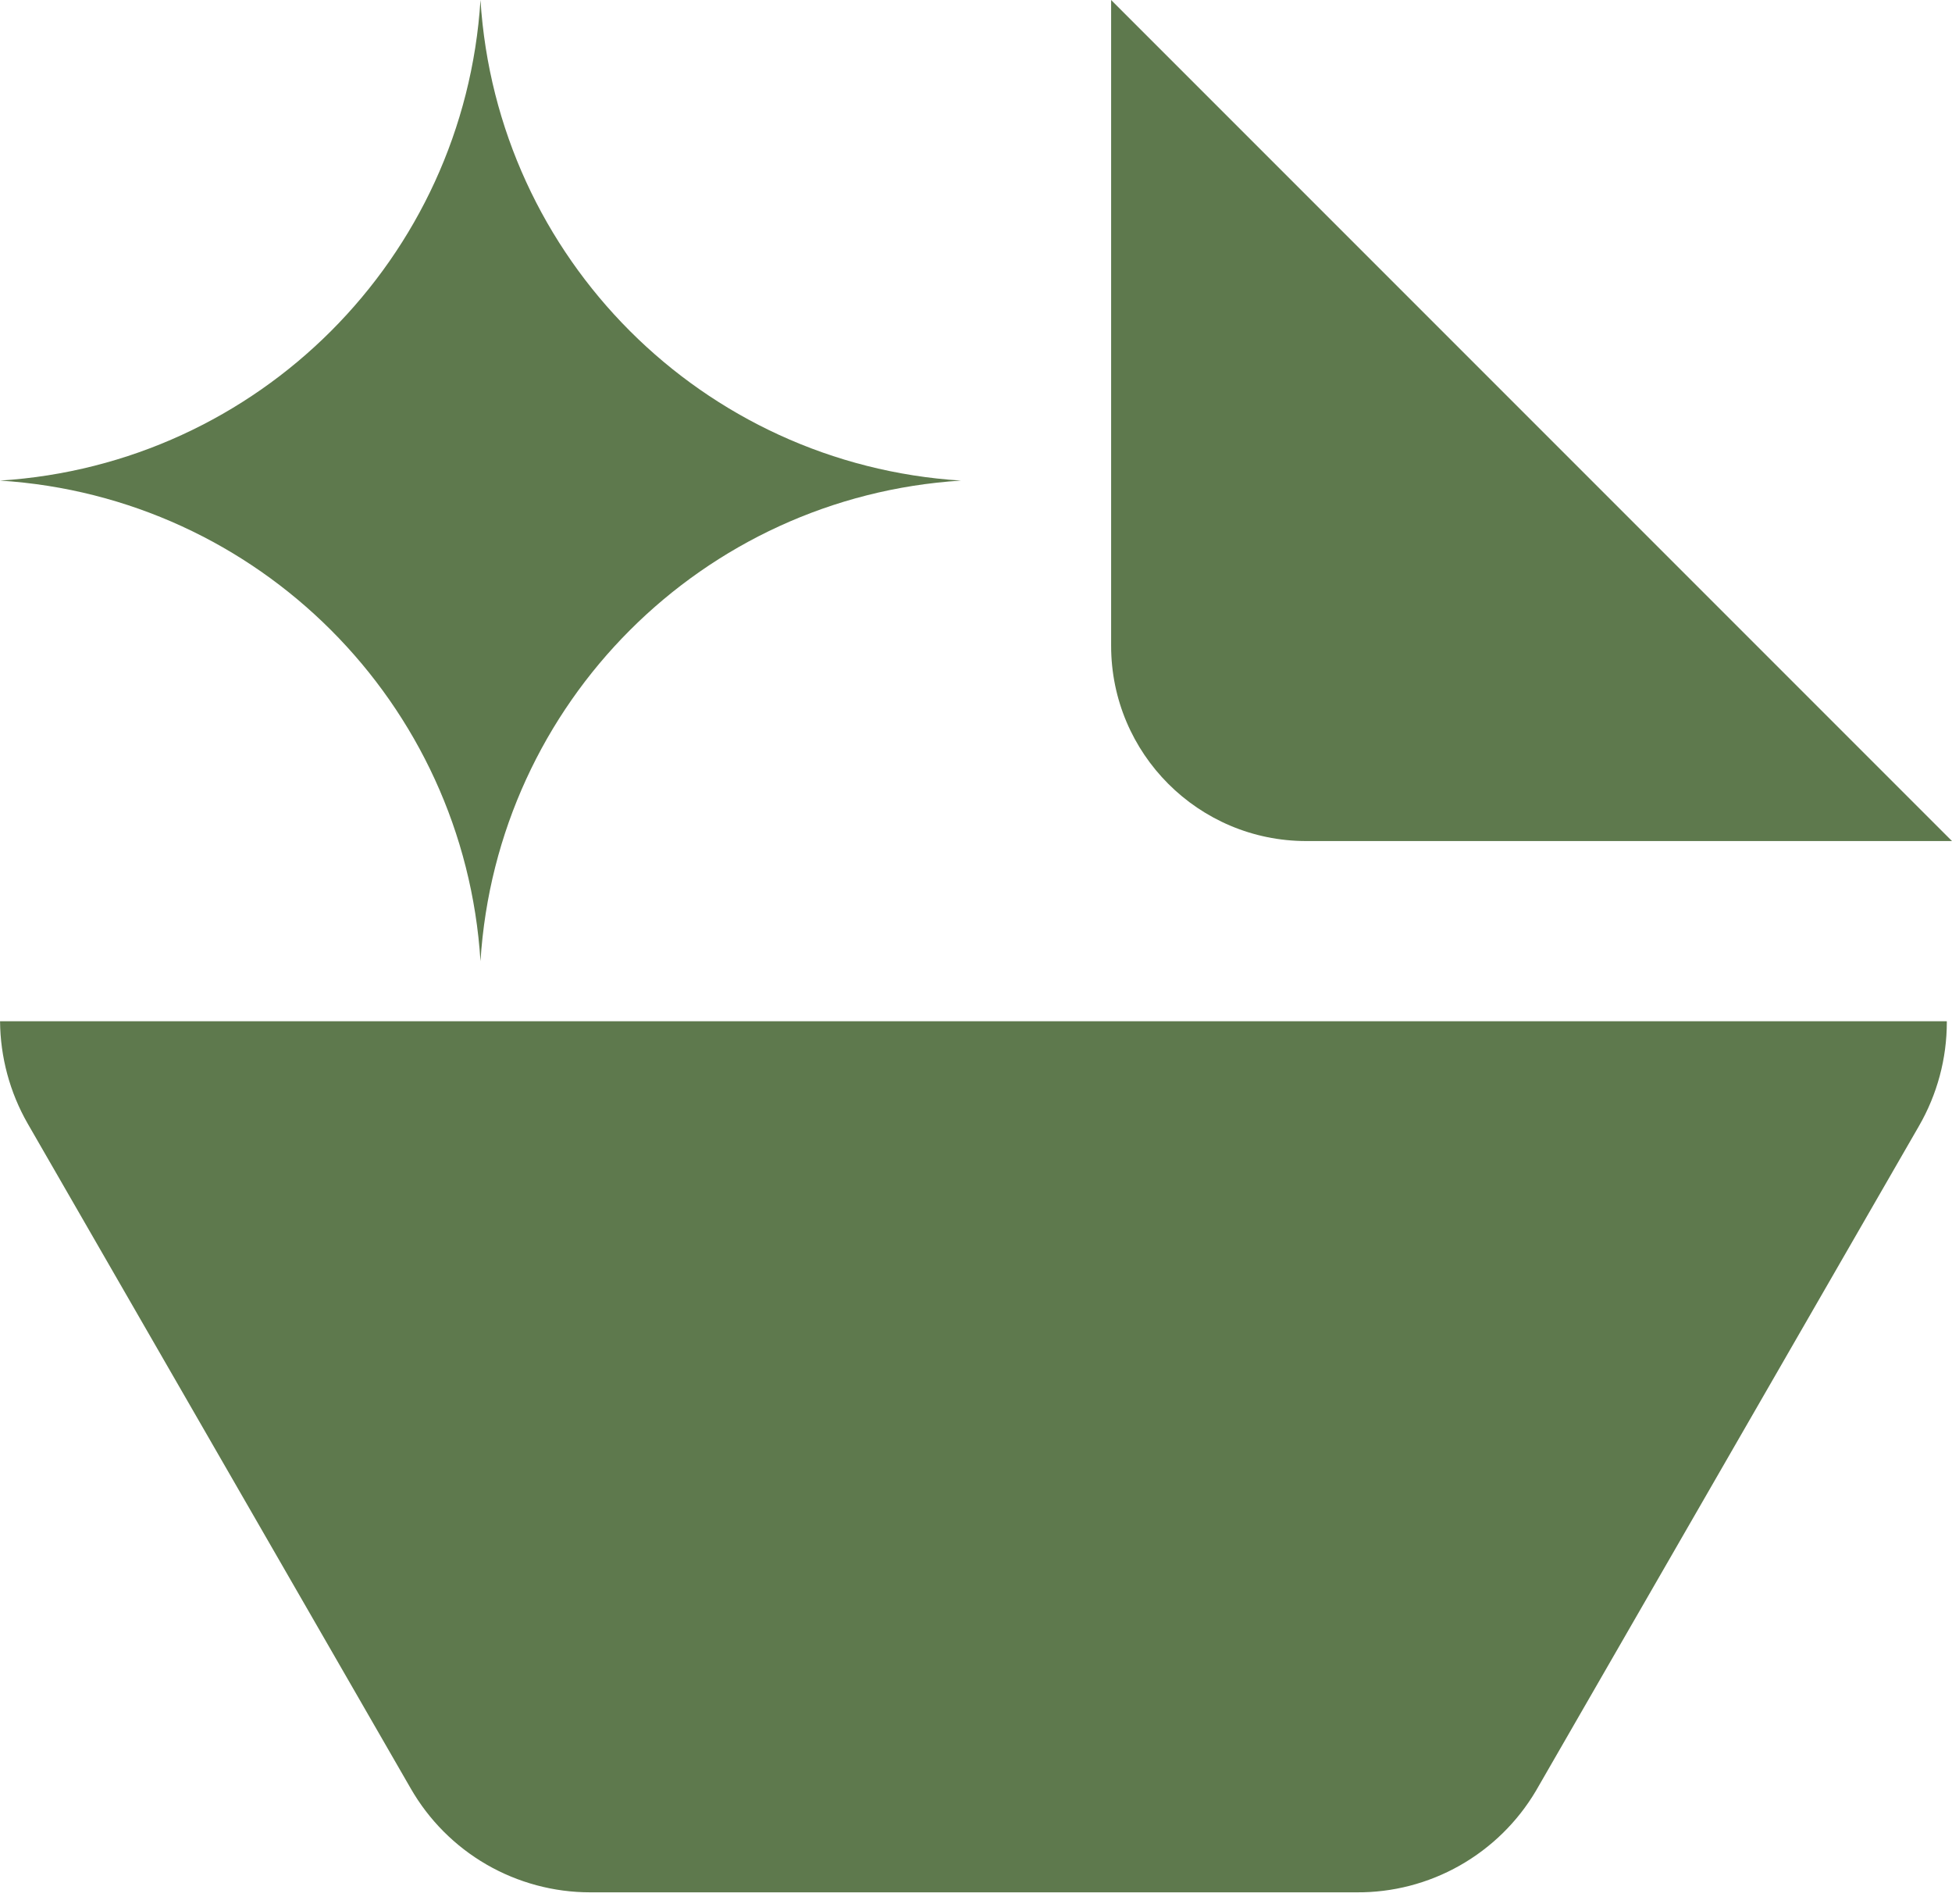 <?xml version="1.0" encoding="UTF-8"?> <svg xmlns="http://www.w3.org/2000/svg" width="40" height="39" viewBox="0 0 40 39" fill="none"><path fill-rule="evenodd" clip-rule="evenodd" d="M9.846 0C10.18 5.293 14.399 9.512 19.692 9.846C14.399 10.18 10.18 14.399 9.846 19.692C9.512 14.399 5.293 10.18 0 9.846C5.293 9.512 9.512 5.293 9.846 0ZM22.769 0L40 17.231H26.769C24.56 17.231 22.769 15.44 22.769 13.231V0ZM0.566 23.017L8.416 36.64C8.788 37.288 9.323 37.825 9.969 38.199C10.615 38.572 11.348 38.769 12.094 38.769H27.795C28.536 38.775 29.266 38.586 29.911 38.221C30.556 37.856 31.095 37.329 31.473 36.691L39.323 23.069C39.697 22.421 39.894 21.687 39.894 20.94L39.893 20.923L0.001 20.923C0.007 21.658 0.201 22.379 0.566 23.017Z" fill="#5E794D"></path></svg> 